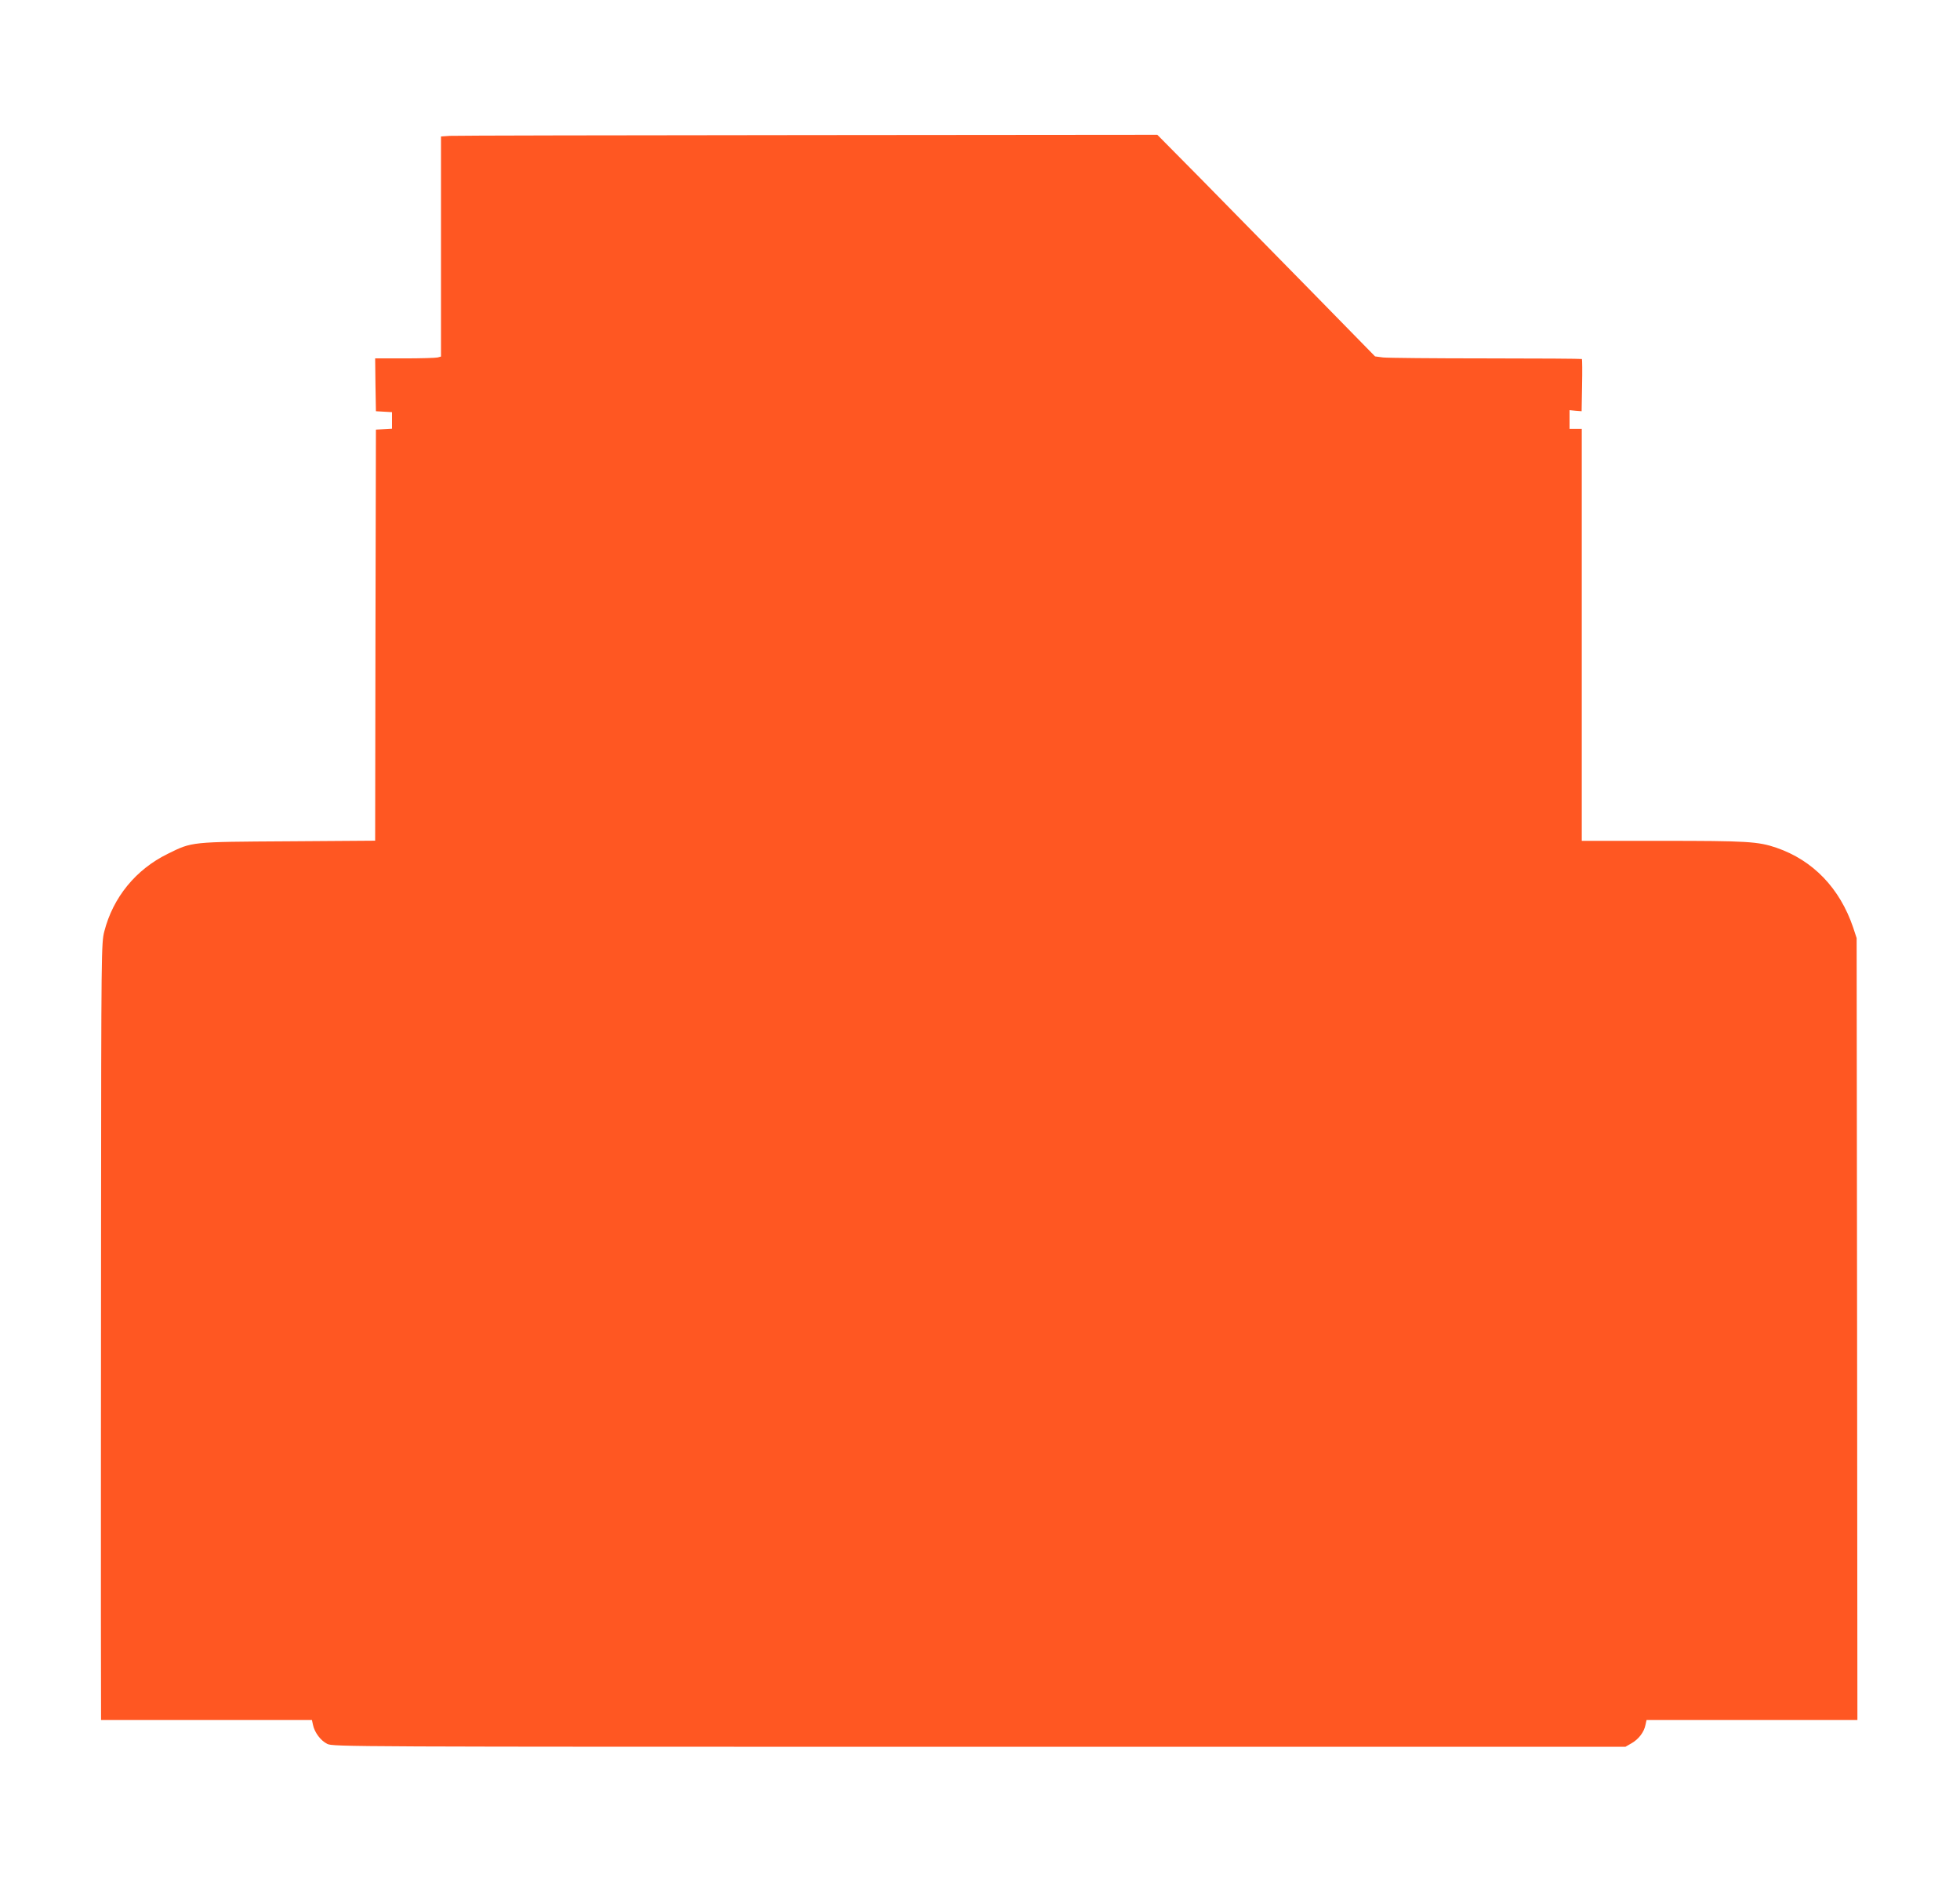 <?xml version="1.0" standalone="no"?>
<!DOCTYPE svg PUBLIC "-//W3C//DTD SVG 20010904//EN"
 "http://www.w3.org/TR/2001/REC-SVG-20010904/DTD/svg10.dtd">
<svg version="1.0" xmlns="http://www.w3.org/2000/svg"
 width="1280pt" height="1236pt" viewBox="0 0 1280 1236"
 preserveAspectRatio="xMidYMid meet">
<g transform="translate(0,1236) scale(0.1,-0.1)"
fill="#ff5722" stroke="none">
<path d="M2938 11473 l-58 -4 0 -718 0 -719 -22 -6 c-13 -3 -110 -6 -216 -6
l-192 0 2 -172 3 -173 53 -3 52 -3 0 -54 0 -54 -52 -3 -53 -3 -3 -1342 -2
-1342 -568 -4 c-639 -4 -625 -2 -787 -82 -208 -102 -357 -284 -414 -507 -19
-75 -20 -122 -21 -1935 -1 -1022 -1 -2163 -1 -2535 l1 -678 689 0 688 0 7 -32
c10 -49 50 -103 93 -124 37 -19 127 -19 4258 -19 l4220 0 40 23 c46 26 82 73
91 120 l7 32 688 0 689 0 -2 2553 -3 2552 -23 70 c-87 256 -262 438 -501 520
-120 41 -194 45 -747 45 l-524 0 0 1345 0 1345 -40 0 -40 0 0 61 0 61 40 -4
39 -3 3 168 c2 93 1 171 -1 173 -2 2 -284 4 -625 4 -342 0 -645 3 -673 6 l-53
7 -427 436 c-235 240 -555 565 -711 724 l-284 287 -2281 -2 c-1255 -1 -2308
-3 -2339 -5z"/>
</g>
</svg>
